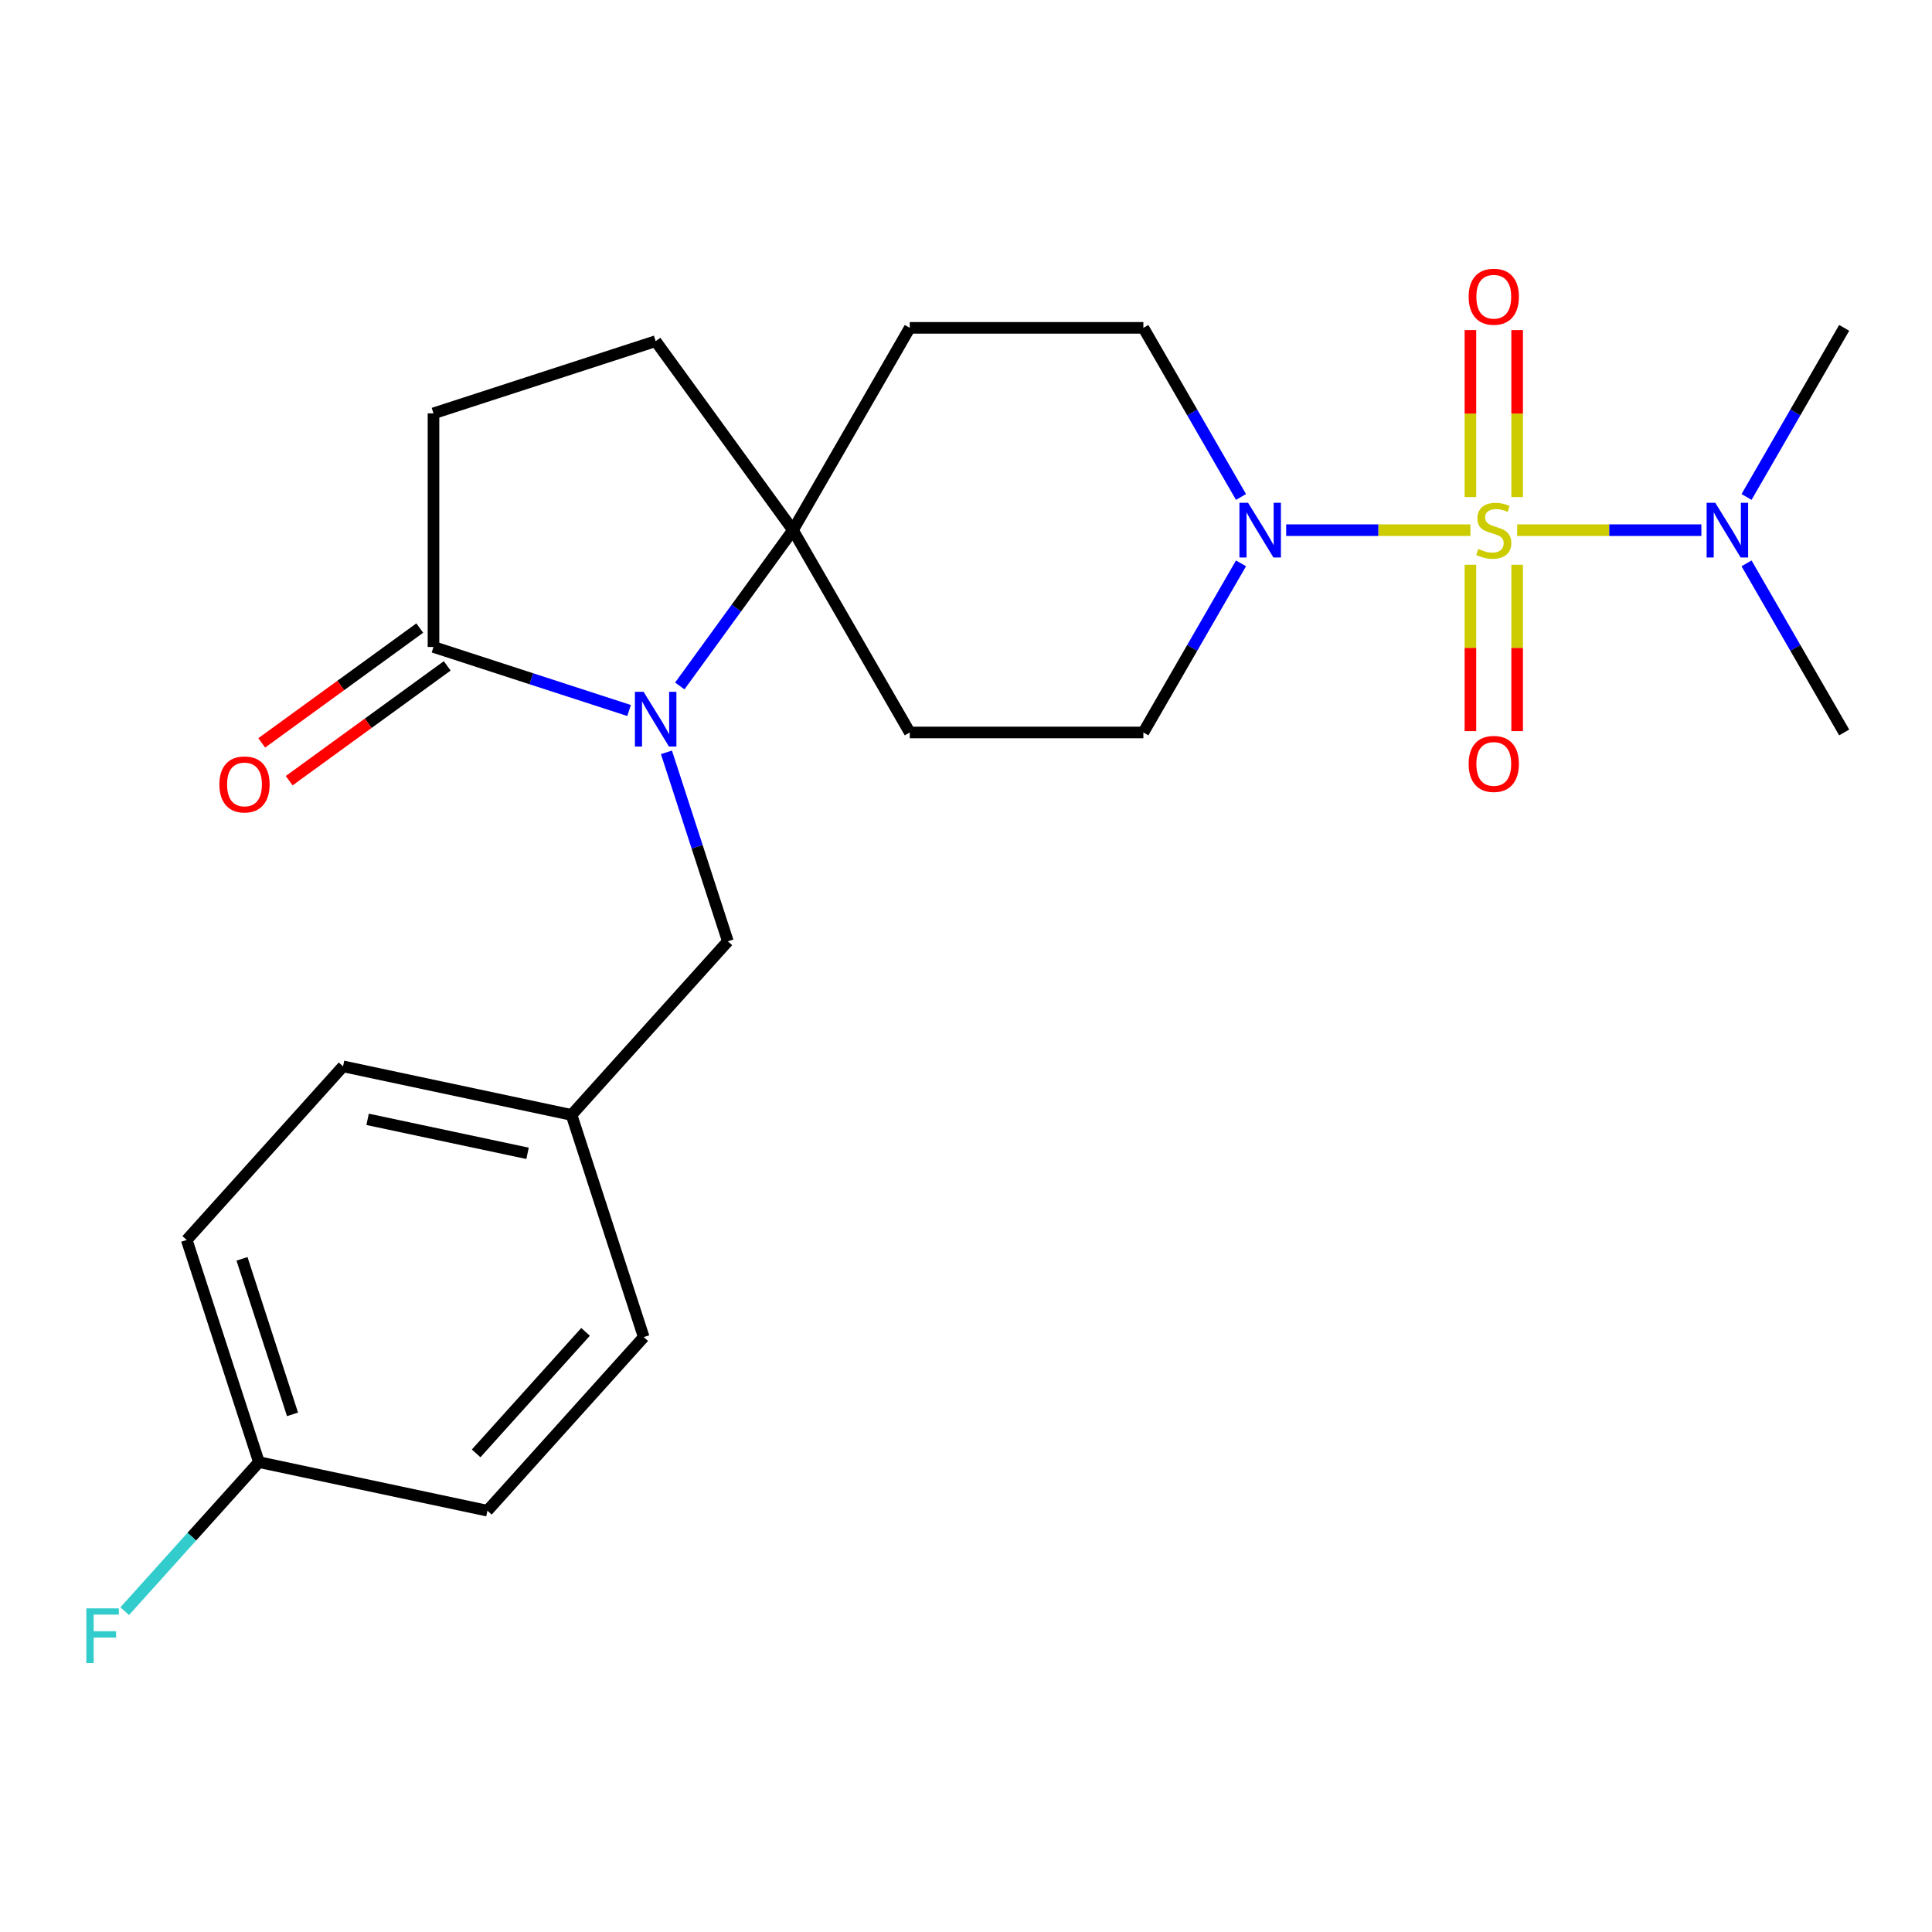 <?xml version='1.0' encoding='iso-8859-1'?>
<svg version='1.1' baseProfile='full'
              xmlns='http://www.w3.org/2000/svg'
                      xmlns:rdkit='http://www.rdkit.org/xml'
                      xmlns:xlink='http://www.w3.org/1999/xlink'
                  xml:space='preserve'
width='1000px' height='1000px' viewBox='0 0 1000 1000'>
<!-- END OF HEADER -->
<rect style='opacity:1.0;fill:#FFFFFF;stroke:none' width='1000' height='1000' x='0' y='0'> </rect>
<path class='bond-1' d='M 761.074,274.411 L 713.399,274.411' style='fill:none;fill-rule:evenodd;stroke:#CCCC00;stroke-width:6px;stroke-linecap:butt;stroke-linejoin:miter;stroke-opacity:1' />
<path class='bond-1' d='M 713.399,274.411 L 665.725,274.411' style='fill:none;fill-rule:evenodd;stroke:#0000FF;stroke-width:6px;stroke-linecap:butt;stroke-linejoin:miter;stroke-opacity:1' />
<path class='bond-4' d='M 785.28,274.411 L 832.954,274.411' style='fill:none;fill-rule:evenodd;stroke:#CCCC00;stroke-width:6px;stroke-linecap:butt;stroke-linejoin:miter;stroke-opacity:1' />
<path class='bond-4' d='M 832.954,274.411 L 880.629,274.411' style='fill:none;fill-rule:evenodd;stroke:#0000FF;stroke-width:6px;stroke-linecap:butt;stroke-linejoin:miter;stroke-opacity:1' />
<path class='bond-5' d='M 785.268,257.268 L 785.268,214.06' style='fill:none;fill-rule:evenodd;stroke:#CCCC00;stroke-width:6px;stroke-linecap:butt;stroke-linejoin:miter;stroke-opacity:1' />
<path class='bond-5' d='M 785.268,214.06 L 785.268,170.853' style='fill:none;fill-rule:evenodd;stroke:#FF0000;stroke-width:6px;stroke-linecap:butt;stroke-linejoin:miter;stroke-opacity:1' />
<path class='bond-5' d='M 761.086,257.268 L 761.086,214.06' style='fill:none;fill-rule:evenodd;stroke:#CCCC00;stroke-width:6px;stroke-linecap:butt;stroke-linejoin:miter;stroke-opacity:1' />
<path class='bond-5' d='M 761.086,214.06 L 761.086,170.853' style='fill:none;fill-rule:evenodd;stroke:#FF0000;stroke-width:6px;stroke-linecap:butt;stroke-linejoin:miter;stroke-opacity:1' />
<path class='bond-6' d='M 761.086,292.314 L 761.086,335.371' style='fill:none;fill-rule:evenodd;stroke:#CCCC00;stroke-width:6px;stroke-linecap:butt;stroke-linejoin:miter;stroke-opacity:1' />
<path class='bond-6' d='M 761.086,335.371 L 761.086,378.428' style='fill:none;fill-rule:evenodd;stroke:#FF0000;stroke-width:6px;stroke-linecap:butt;stroke-linejoin:miter;stroke-opacity:1' />
<path class='bond-6' d='M 785.268,292.314 L 785.268,335.371' style='fill:none;fill-rule:evenodd;stroke:#CCCC00;stroke-width:6px;stroke-linecap:butt;stroke-linejoin:miter;stroke-opacity:1' />
<path class='bond-6' d='M 785.268,335.371 L 785.268,378.428' style='fill:none;fill-rule:evenodd;stroke:#FF0000;stroke-width:6px;stroke-linecap:butt;stroke-linejoin:miter;stroke-opacity:1' />
<path class='bond-0' d='M 351.853,355.048 L 381.147,314.729' style='fill:none;fill-rule:evenodd;stroke:#0000FF;stroke-width:6px;stroke-linecap:butt;stroke-linejoin:miter;stroke-opacity:1' />
<path class='bond-0' d='M 381.147,314.729 L 410.44,274.411' style='fill:none;fill-rule:evenodd;stroke:#000000;stroke-width:6px;stroke-linecap:butt;stroke-linejoin:miter;stroke-opacity:1' />
<path class='bond-3' d='M 325.606,367.759 L 274.991,351.313' style='fill:none;fill-rule:evenodd;stroke:#0000FF;stroke-width:6px;stroke-linecap:butt;stroke-linejoin:miter;stroke-opacity:1' />
<path class='bond-3' d='M 274.991,351.313 L 224.375,334.867' style='fill:none;fill-rule:evenodd;stroke:#000000;stroke-width:6px;stroke-linecap:butt;stroke-linejoin:miter;stroke-opacity:1' />
<path class='bond-7' d='M 344.952,389.414 L 360.843,438.32' style='fill:none;fill-rule:evenodd;stroke:#0000FF;stroke-width:6px;stroke-linecap:butt;stroke-linejoin:miter;stroke-opacity:1' />
<path class='bond-7' d='M 360.843,438.32 L 376.733,487.225' style='fill:none;fill-rule:evenodd;stroke:#000000;stroke-width:6px;stroke-linecap:butt;stroke-linejoin:miter;stroke-opacity:1' />
<path class='bond-10' d='M 642.344,291.594 L 617.076,335.359' style='fill:none;fill-rule:evenodd;stroke:#0000FF;stroke-width:6px;stroke-linecap:butt;stroke-linejoin:miter;stroke-opacity:1' />
<path class='bond-10' d='M 617.076,335.359 L 591.808,379.124' style='fill:none;fill-rule:evenodd;stroke:#000000;stroke-width:6px;stroke-linecap:butt;stroke-linejoin:miter;stroke-opacity:1' />
<path class='bond-11' d='M 642.344,257.228 L 617.076,213.463' style='fill:none;fill-rule:evenodd;stroke:#0000FF;stroke-width:6px;stroke-linecap:butt;stroke-linejoin:miter;stroke-opacity:1' />
<path class='bond-11' d='M 617.076,213.463 L 591.808,169.698' style='fill:none;fill-rule:evenodd;stroke:#000000;stroke-width:6px;stroke-linecap:butt;stroke-linejoin:miter;stroke-opacity:1' />
<path class='bond-2' d='M 410.44,274.411 L 470.896,169.698' style='fill:none;fill-rule:evenodd;stroke:#000000;stroke-width:6px;stroke-linecap:butt;stroke-linejoin:miter;stroke-opacity:1' />
<path class='bond-14' d='M 410.44,274.411 L 339.369,176.591' style='fill:none;fill-rule:evenodd;stroke:#000000;stroke-width:6px;stroke-linecap:butt;stroke-linejoin:miter;stroke-opacity:1' />
<path class='bond-24' d='M 410.44,274.411 L 470.896,379.124' style='fill:none;fill-rule:evenodd;stroke:#000000;stroke-width:6px;stroke-linecap:butt;stroke-linejoin:miter;stroke-opacity:1' />
<path class='bond-13' d='M 217.268,325.085 L 176.369,354.8' style='fill:none;fill-rule:evenodd;stroke:#000000;stroke-width:6px;stroke-linecap:butt;stroke-linejoin:miter;stroke-opacity:1' />
<path class='bond-13' d='M 176.369,354.8 L 135.47,384.514' style='fill:none;fill-rule:evenodd;stroke:#FF0000;stroke-width:6px;stroke-linecap:butt;stroke-linejoin:miter;stroke-opacity:1' />
<path class='bond-13' d='M 231.482,344.649 L 190.583,374.364' style='fill:none;fill-rule:evenodd;stroke:#000000;stroke-width:6px;stroke-linecap:butt;stroke-linejoin:miter;stroke-opacity:1' />
<path class='bond-13' d='M 190.583,374.364 L 149.684,404.078' style='fill:none;fill-rule:evenodd;stroke:#FF0000;stroke-width:6px;stroke-linecap:butt;stroke-linejoin:miter;stroke-opacity:1' />
<path class='bond-25' d='M 224.375,334.867 L 224.375,213.955' style='fill:none;fill-rule:evenodd;stroke:#000000;stroke-width:6px;stroke-linecap:butt;stroke-linejoin:miter;stroke-opacity:1' />
<path class='bond-22' d='M 904.01,257.228 L 929.278,213.463' style='fill:none;fill-rule:evenodd;stroke:#0000FF;stroke-width:6px;stroke-linecap:butt;stroke-linejoin:miter;stroke-opacity:1' />
<path class='bond-22' d='M 929.278,213.463 L 954.545,169.698' style='fill:none;fill-rule:evenodd;stroke:#000000;stroke-width:6px;stroke-linecap:butt;stroke-linejoin:miter;stroke-opacity:1' />
<path class='bond-23' d='M 904.01,291.594 L 929.278,335.359' style='fill:none;fill-rule:evenodd;stroke:#0000FF;stroke-width:6px;stroke-linecap:butt;stroke-linejoin:miter;stroke-opacity:1' />
<path class='bond-23' d='M 929.278,335.359 L 954.545,379.124' style='fill:none;fill-rule:evenodd;stroke:#000000;stroke-width:6px;stroke-linecap:butt;stroke-linejoin:miter;stroke-opacity:1' />
<path class='bond-15' d='M 376.733,487.225 L 295.827,577.081' style='fill:none;fill-rule:evenodd;stroke:#000000;stroke-width:6px;stroke-linecap:butt;stroke-linejoin:miter;stroke-opacity:1' />
<path class='bond-8' d='M 470.896,169.698 L 591.808,169.698' style='fill:none;fill-rule:evenodd;stroke:#000000;stroke-width:6px;stroke-linecap:butt;stroke-linejoin:miter;stroke-opacity:1' />
<path class='bond-9' d='M 470.896,379.124 L 591.808,379.124' style='fill:none;fill-rule:evenodd;stroke:#000000;stroke-width:6px;stroke-linecap:butt;stroke-linejoin:miter;stroke-opacity:1' />
<path class='bond-12' d='M 224.375,213.955 L 339.369,176.591' style='fill:none;fill-rule:evenodd;stroke:#000000;stroke-width:6px;stroke-linecap:butt;stroke-linejoin:miter;stroke-opacity:1' />
<path class='bond-18' d='M 295.827,577.081 L 333.191,692.075' style='fill:none;fill-rule:evenodd;stroke:#000000;stroke-width:6px;stroke-linecap:butt;stroke-linejoin:miter;stroke-opacity:1' />
<path class='bond-19' d='M 295.827,577.081 L 177.557,551.942' style='fill:none;fill-rule:evenodd;stroke:#000000;stroke-width:6px;stroke-linecap:butt;stroke-linejoin:miter;stroke-opacity:1' />
<path class='bond-19' d='M 273.059,596.964 L 190.27,579.367' style='fill:none;fill-rule:evenodd;stroke:#000000;stroke-width:6px;stroke-linecap:butt;stroke-linejoin:miter;stroke-opacity:1' />
<path class='bond-16' d='M 134.015,756.792 L 96.651,641.797' style='fill:none;fill-rule:evenodd;stroke:#000000;stroke-width:6px;stroke-linecap:butt;stroke-linejoin:miter;stroke-opacity:1' />
<path class='bond-16' d='M 151.409,732.07 L 125.254,651.574' style='fill:none;fill-rule:evenodd;stroke:#000000;stroke-width:6px;stroke-linecap:butt;stroke-linejoin:miter;stroke-opacity:1' />
<path class='bond-17' d='M 134.015,756.792 L 99.283,795.365' style='fill:none;fill-rule:evenodd;stroke:#000000;stroke-width:6px;stroke-linecap:butt;stroke-linejoin:miter;stroke-opacity:1' />
<path class='bond-17' d='M 99.283,795.365 L 64.551,833.939' style='fill:none;fill-rule:evenodd;stroke:#33CCCC;stroke-width:6px;stroke-linecap:butt;stroke-linejoin:miter;stroke-opacity:1' />
<path class='bond-26' d='M 134.015,756.792 L 252.285,781.931' style='fill:none;fill-rule:evenodd;stroke:#000000;stroke-width:6px;stroke-linecap:butt;stroke-linejoin:miter;stroke-opacity:1' />
<path class='bond-21' d='M 333.191,692.075 L 252.285,781.931' style='fill:none;fill-rule:evenodd;stroke:#000000;stroke-width:6px;stroke-linecap:butt;stroke-linejoin:miter;stroke-opacity:1' />
<path class='bond-21' d='M 303.084,689.372 L 246.45,752.271' style='fill:none;fill-rule:evenodd;stroke:#000000;stroke-width:6px;stroke-linecap:butt;stroke-linejoin:miter;stroke-opacity:1' />
<path class='bond-20' d='M 177.557,551.942 L 96.651,641.797' style='fill:none;fill-rule:evenodd;stroke:#000000;stroke-width:6px;stroke-linecap:butt;stroke-linejoin:miter;stroke-opacity:1' />
<path  class='atom-0' d='M 765.177 284.131
Q 765.497 284.251, 766.817 284.811
Q 768.137 285.371, 769.577 285.731
Q 771.057 286.051, 772.497 286.051
Q 775.177 286.051, 776.737 284.771
Q 778.297 283.451, 778.297 281.171
Q 778.297 279.611, 777.497 278.651
Q 776.737 277.691, 775.537 277.171
Q 774.337 276.651, 772.337 276.051
Q 769.817 275.291, 768.297 274.571
Q 766.817 273.851, 765.737 272.331
Q 764.697 270.811, 764.697 268.251
Q 764.697 264.691, 767.097 262.491
Q 769.537 260.291, 774.337 260.291
Q 777.617 260.291, 781.337 261.851
L 780.417 264.931
Q 777.017 263.531, 774.457 263.531
Q 771.697 263.531, 770.177 264.691
Q 768.657 265.811, 768.697 267.771
Q 768.697 269.291, 769.457 270.211
Q 770.257 271.131, 771.377 271.651
Q 772.537 272.171, 774.457 272.771
Q 777.017 273.571, 778.537 274.371
Q 780.057 275.171, 781.137 276.811
Q 782.257 278.411, 782.257 281.171
Q 782.257 285.091, 779.617 287.211
Q 777.017 289.291, 772.657 289.291
Q 770.137 289.291, 768.217 288.731
Q 766.337 288.211, 764.097 287.291
L 765.177 284.131
' fill='#CCCC00'/>
<path  class='atom-1' d='M 333.109 358.071
L 342.389 373.071
Q 343.309 374.551, 344.789 377.231
Q 346.269 379.911, 346.349 380.071
L 346.349 358.071
L 350.109 358.071
L 350.109 386.391
L 346.229 386.391
L 336.269 369.991
Q 335.109 368.071, 333.869 365.871
Q 332.669 363.671, 332.309 362.991
L 332.309 386.391
L 328.629 386.391
L 328.629 358.071
L 333.109 358.071
' fill='#0000FF'/>
<path  class='atom-2' d='M 646.005 260.251
L 655.285 275.251
Q 656.205 276.731, 657.685 279.411
Q 659.165 282.091, 659.245 282.251
L 659.245 260.251
L 663.005 260.251
L 663.005 288.571
L 659.125 288.571
L 649.165 272.171
Q 648.005 270.251, 646.765 268.051
Q 645.565 265.851, 645.205 265.171
L 645.205 288.571
L 641.525 288.571
L 641.525 260.251
L 646.005 260.251
' fill='#0000FF'/>
<path  class='atom-5' d='M 887.829 260.251
L 897.109 275.251
Q 898.029 276.731, 899.509 279.411
Q 900.989 282.091, 901.069 282.251
L 901.069 260.251
L 904.829 260.251
L 904.829 288.571
L 900.949 288.571
L 890.989 272.171
Q 889.829 270.251, 888.589 268.051
Q 887.389 265.851, 887.029 265.171
L 887.029 288.571
L 883.349 288.571
L 883.349 260.251
L 887.829 260.251
' fill='#0000FF'/>
<path  class='atom-6' d='M 760.177 153.578
Q 760.177 146.778, 763.537 142.978
Q 766.897 139.178, 773.177 139.178
Q 779.457 139.178, 782.817 142.978
Q 786.177 146.778, 786.177 153.578
Q 786.177 160.458, 782.777 164.378
Q 779.377 168.258, 773.177 168.258
Q 766.937 168.258, 763.537 164.378
Q 760.177 160.498, 760.177 153.578
M 773.177 165.058
Q 777.497 165.058, 779.817 162.178
Q 782.177 159.258, 782.177 153.578
Q 782.177 148.018, 779.817 145.218
Q 777.497 142.378, 773.177 142.378
Q 768.857 142.378, 766.497 145.178
Q 764.177 147.978, 764.177 153.578
Q 764.177 159.298, 766.497 162.178
Q 768.857 165.058, 773.177 165.058
' fill='#FF0000'/>
<path  class='atom-7' d='M 760.177 395.403
Q 760.177 388.603, 763.537 384.803
Q 766.897 381.003, 773.177 381.003
Q 779.457 381.003, 782.817 384.803
Q 786.177 388.603, 786.177 395.403
Q 786.177 402.283, 782.777 406.203
Q 779.377 410.083, 773.177 410.083
Q 766.937 410.083, 763.537 406.203
Q 760.177 402.323, 760.177 395.403
M 773.177 406.883
Q 777.497 406.883, 779.817 404.003
Q 782.177 401.083, 782.177 395.403
Q 782.177 389.843, 779.817 387.043
Q 777.497 384.203, 773.177 384.203
Q 768.857 384.203, 766.497 387.003
Q 764.177 389.803, 764.177 395.403
Q 764.177 401.123, 766.497 404.003
Q 768.857 406.883, 773.177 406.883
' fill='#FF0000'/>
<path  class='atom-14' d='M 113.555 406.017
Q 113.555 399.217, 116.915 395.417
Q 120.275 391.617, 126.555 391.617
Q 132.835 391.617, 136.195 395.417
Q 139.555 399.217, 139.555 406.017
Q 139.555 412.897, 136.155 416.817
Q 132.755 420.697, 126.555 420.697
Q 120.315 420.697, 116.915 416.817
Q 113.555 412.937, 113.555 406.017
M 126.555 417.497
Q 130.875 417.497, 133.195 414.617
Q 135.555 411.697, 135.555 406.017
Q 135.555 400.457, 133.195 397.657
Q 130.875 394.817, 126.555 394.817
Q 122.235 394.817, 119.875 397.617
Q 117.555 400.417, 117.555 406.017
Q 117.555 411.737, 119.875 414.617
Q 122.235 417.497, 126.555 417.497
' fill='#FF0000'/>
<path  class='atom-18' d='M 44.689 832.487
L 61.529 832.487
L 61.529 835.727
L 48.489 835.727
L 48.489 844.327
L 60.089 844.327
L 60.089 847.607
L 48.489 847.607
L 48.489 860.807
L 44.689 860.807
L 44.689 832.487
' fill='#33CCCC'/>
</svg>
